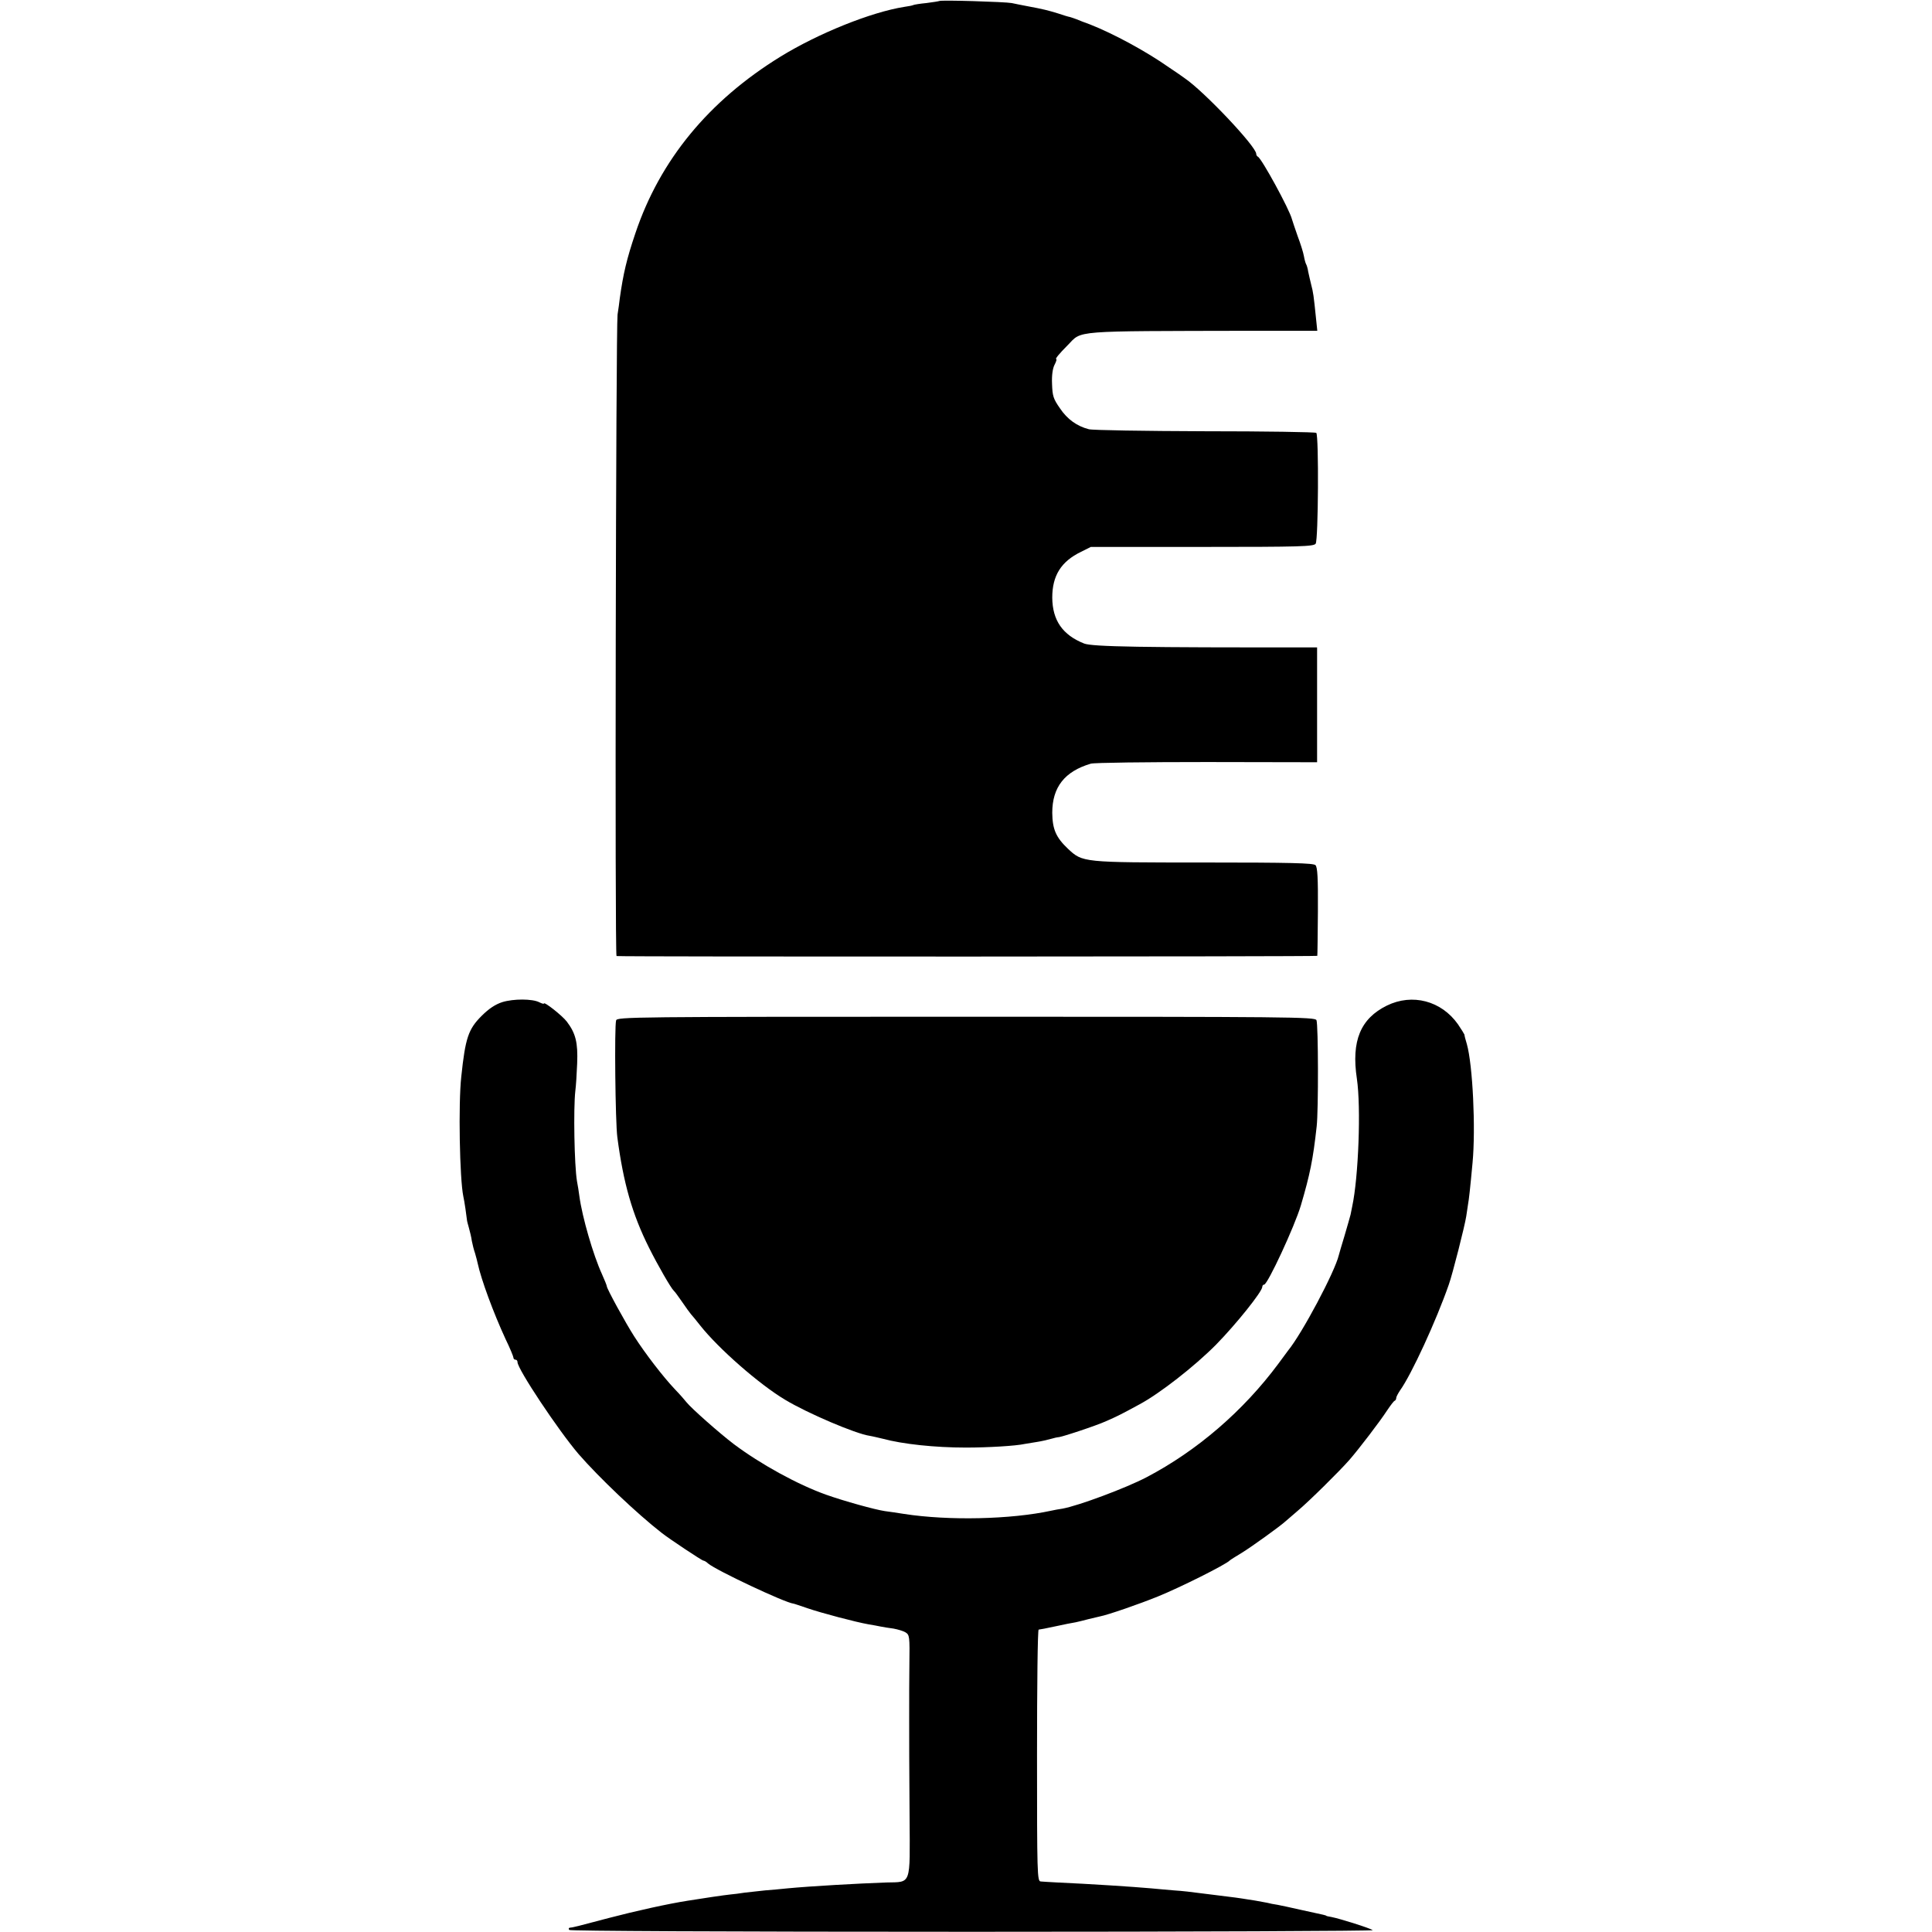 <?xml version="1.0" standalone="no"?>
<!DOCTYPE svg PUBLIC "-//W3C//DTD SVG 20010904//EN"
 "http://www.w3.org/TR/2001/REC-SVG-20010904/DTD/svg10.dtd">
<svg version="1.0" xmlns="http://www.w3.org/2000/svg"
 width="952pt" height="952pt" viewBox="0 0 952 952"
 preserveAspectRatio="xMidYMid meet">
<g transform="translate(0,952) scale(0.1,-0.1)"
fill="#000000" stroke="none">
<path d="M4628 9515 c-1 -1 -30 -6 -63 -10 -32 -3 -62 -8 -65 -10 -3 -2 -23
-6 -45 -9 -163 -26 -422 -130 -609 -245 -354 -218 -594 -510 -715 -870 -43
-127 -60 -200 -77 -321 -2 -19 -7 -55 -11 -80 -8 -63 -14 -3160 -5 -3161 27
-4 3452 -3 3453 1 1 3 2 101 3 219 1 166 -2 218 -12 228 -11 10 -119 13 -551
13 -600 0 -596 0 -669 68 -59 56 -76 96 -77 177 0 126 61 204 190 242 17 5
274 8 573 8 l542 -1 0 283 0 283 -32 0 c-827 -1 -1075 3 -1116 19 -106 42
-156 114 -157 226 0 108 43 178 142 226 l48 24 548 0 c488 0 550 2 560 16 13
18 16 533 3 546 -4 4 -251 8 -549 8 -298 1 -555 5 -572 10 -58 15 -106 49
-142 103 -33 47 -37 61 -39 120 -2 42 3 76 12 94 8 15 12 28 9 28 -8 0 13 26
57 70 71 73 15 68 891 70 l338 0 -6 58 c-12 118 -14 131 -24 169 -5 21 -12 50
-15 65 -2 15 -7 31 -10 36 -3 5 -8 23 -11 40 -3 18 -17 62 -31 99 -13 38 -26
75 -28 83 -11 46 -150 301 -168 308 -4 2 -8 8 -8 14 0 36 -258 309 -353 373
-8 6 -42 30 -77 53 -112 79 -275 167 -390 212 -25 9 -54 20 -65 25 -11 4 -25
9 -32 11 -7 1 -34 9 -60 18 -49 15 -72 21 -153 36 -25 5 -58 11 -75 15 -31 6
-351 16 -357 10z"/>
<path d="M2475 4582 c-34 -11 -66 -32 -102 -68 -65 -65 -80 -108 -100 -299
-15 -133 -8 -504 10 -590 5 -20 17 -104 18 -117 0 -4 5 -22 10 -40 5 -18 12
-46 14 -63 3 -16 10 -44 16 -61 5 -17 11 -40 13 -50 17 -79 77 -242 137 -372
22 -45 39 -87 39 -92 0 -6 5 -10 10 -10 6 0 10 -5 10 -12 0 -34 201 -336 301
-453 100 -115 287 -293 409 -388 38 -30 199 -137 206 -137 4 0 15 -6 23 -14
40 -34 380 -194 421 -198 3 0 34 -11 70 -23 67 -23 237 -68 300 -79 19 -3 46
-8 60 -11 13 -3 42 -7 63 -10 22 -4 48 -12 58 -18 21 -13 22 -18 20 -162 -1
-123 -1 -103 -1 -270 0 -175 0 -147 2 -483 2 -336 10 -315 -114 -318 -142 -5
-372 -18 -488 -29 -30 -3 -80 -8 -110 -10 -30 -3 -75 -8 -100 -11 -25 -4 -56
-8 -70 -9 -23 -2 -152 -21 -212 -31 -96 -15 -254 -50 -388 -85 -154 -41 -178
-47 -193 -48 -5 -1 -6 -5 -2 -11 3 -5 745 -9 1987 -9 1089 0 1977 4 1972 8
-10 9 -162 57 -204 65 -14 2 -25 5 -25 6 0 1 -7 3 -15 5 -8 2 -55 12 -105 23
-49 11 -103 23 -120 26 -16 2 -40 7 -51 10 -12 2 -39 7 -60 11 -22 3 -50 8
-64 10 -14 2 -47 7 -75 10 -27 3 -63 8 -80 10 -109 14 -135 17 -180 20 -27 2
-78 7 -112 10 -89 8 -306 22 -463 29 -36 2 -73 4 -82 5 -17 1 -18 38 -18 621
0 341 3 620 8 620 4 0 41 7 82 16 41 9 86 18 100 20 14 3 43 10 65 16 22 5 47
11 55 13 38 7 194 61 285 98 109 44 337 158 355 178 3 3 30 20 60 38 50 31
189 131 216 156 6 5 32 28 58 50 55 46 205 194 255 251 47 54 151 190 186 244
17 25 33 47 38 48 4 2 7 8 7 14 0 5 9 22 19 37 56 78 178 343 240 521 18 50
79 290 86 337 3 21 7 48 9 60 4 21 10 73 22 203 16 169 1 482 -28 585 -7 22
-12 43 -12 47 -1 3 -15 26 -32 51 -82 116 -225 153 -350 92 -130 -64 -176
-174 -148 -360 21 -142 8 -486 -23 -630 -2 -11 -6 -29 -8 -40 -3 -11 -16 -58
-30 -105 -14 -47 -27 -89 -28 -95 -19 -81 -181 -386 -250 -470 -4 -5 -26 -35
-48 -65 -173 -233 -401 -429 -649 -559 -103 -54 -337 -141 -415 -155 -16 -2
-41 -7 -55 -10 -198 -43 -505 -50 -725 -16 -33 5 -76 12 -95 14 -48 7 -200 49
-290 81 -140 50 -322 150 -454 249 -70 53 -210 177 -233 206 -6 8 -32 38 -58
65 -57 60 -147 177 -200 260 -43 67 -135 235 -135 247 0 4 -11 31 -24 60 -43
94 -97 280 -111 383 -3 22 -8 56 -12 75 -13 78 -18 358 -8 445 3 22 7 83 9
135 4 102 -7 148 -51 206 -22 29 -113 101 -113 89 0 -3 -10 0 -22 6 -34 18
-128 18 -183 1z"/>
<path d="M3036 4492 c-9 -27 -4 -504 6 -576 30 -228 74 -380 156 -544 44 -88
108 -199 122 -212 4 -3 22 -27 41 -55 18 -27 39 -55 44 -61 6 -6 26 -31 45
-55 91 -115 291 -290 418 -366 111 -67 348 -168 417 -178 11 -2 39 -8 63 -14
99 -27 259 -44 412 -44 107 0 245 8 290 18 13 2 41 7 61 10 20 3 50 10 68 15
17 5 32 8 34 8 8 -3 192 58 237 79 53 23 75 34 165 83 99 53 271 187 377 294
100 102 228 262 228 285 0 6 4 11 9 11 17 0 150 286 181 390 45 153 60 226 78
390 9 79 8 500 -1 523 -6 16 -129 17 -1726 17 -1651 0 -1720 -1 -1725 -18z"/>
</g>
</svg>
